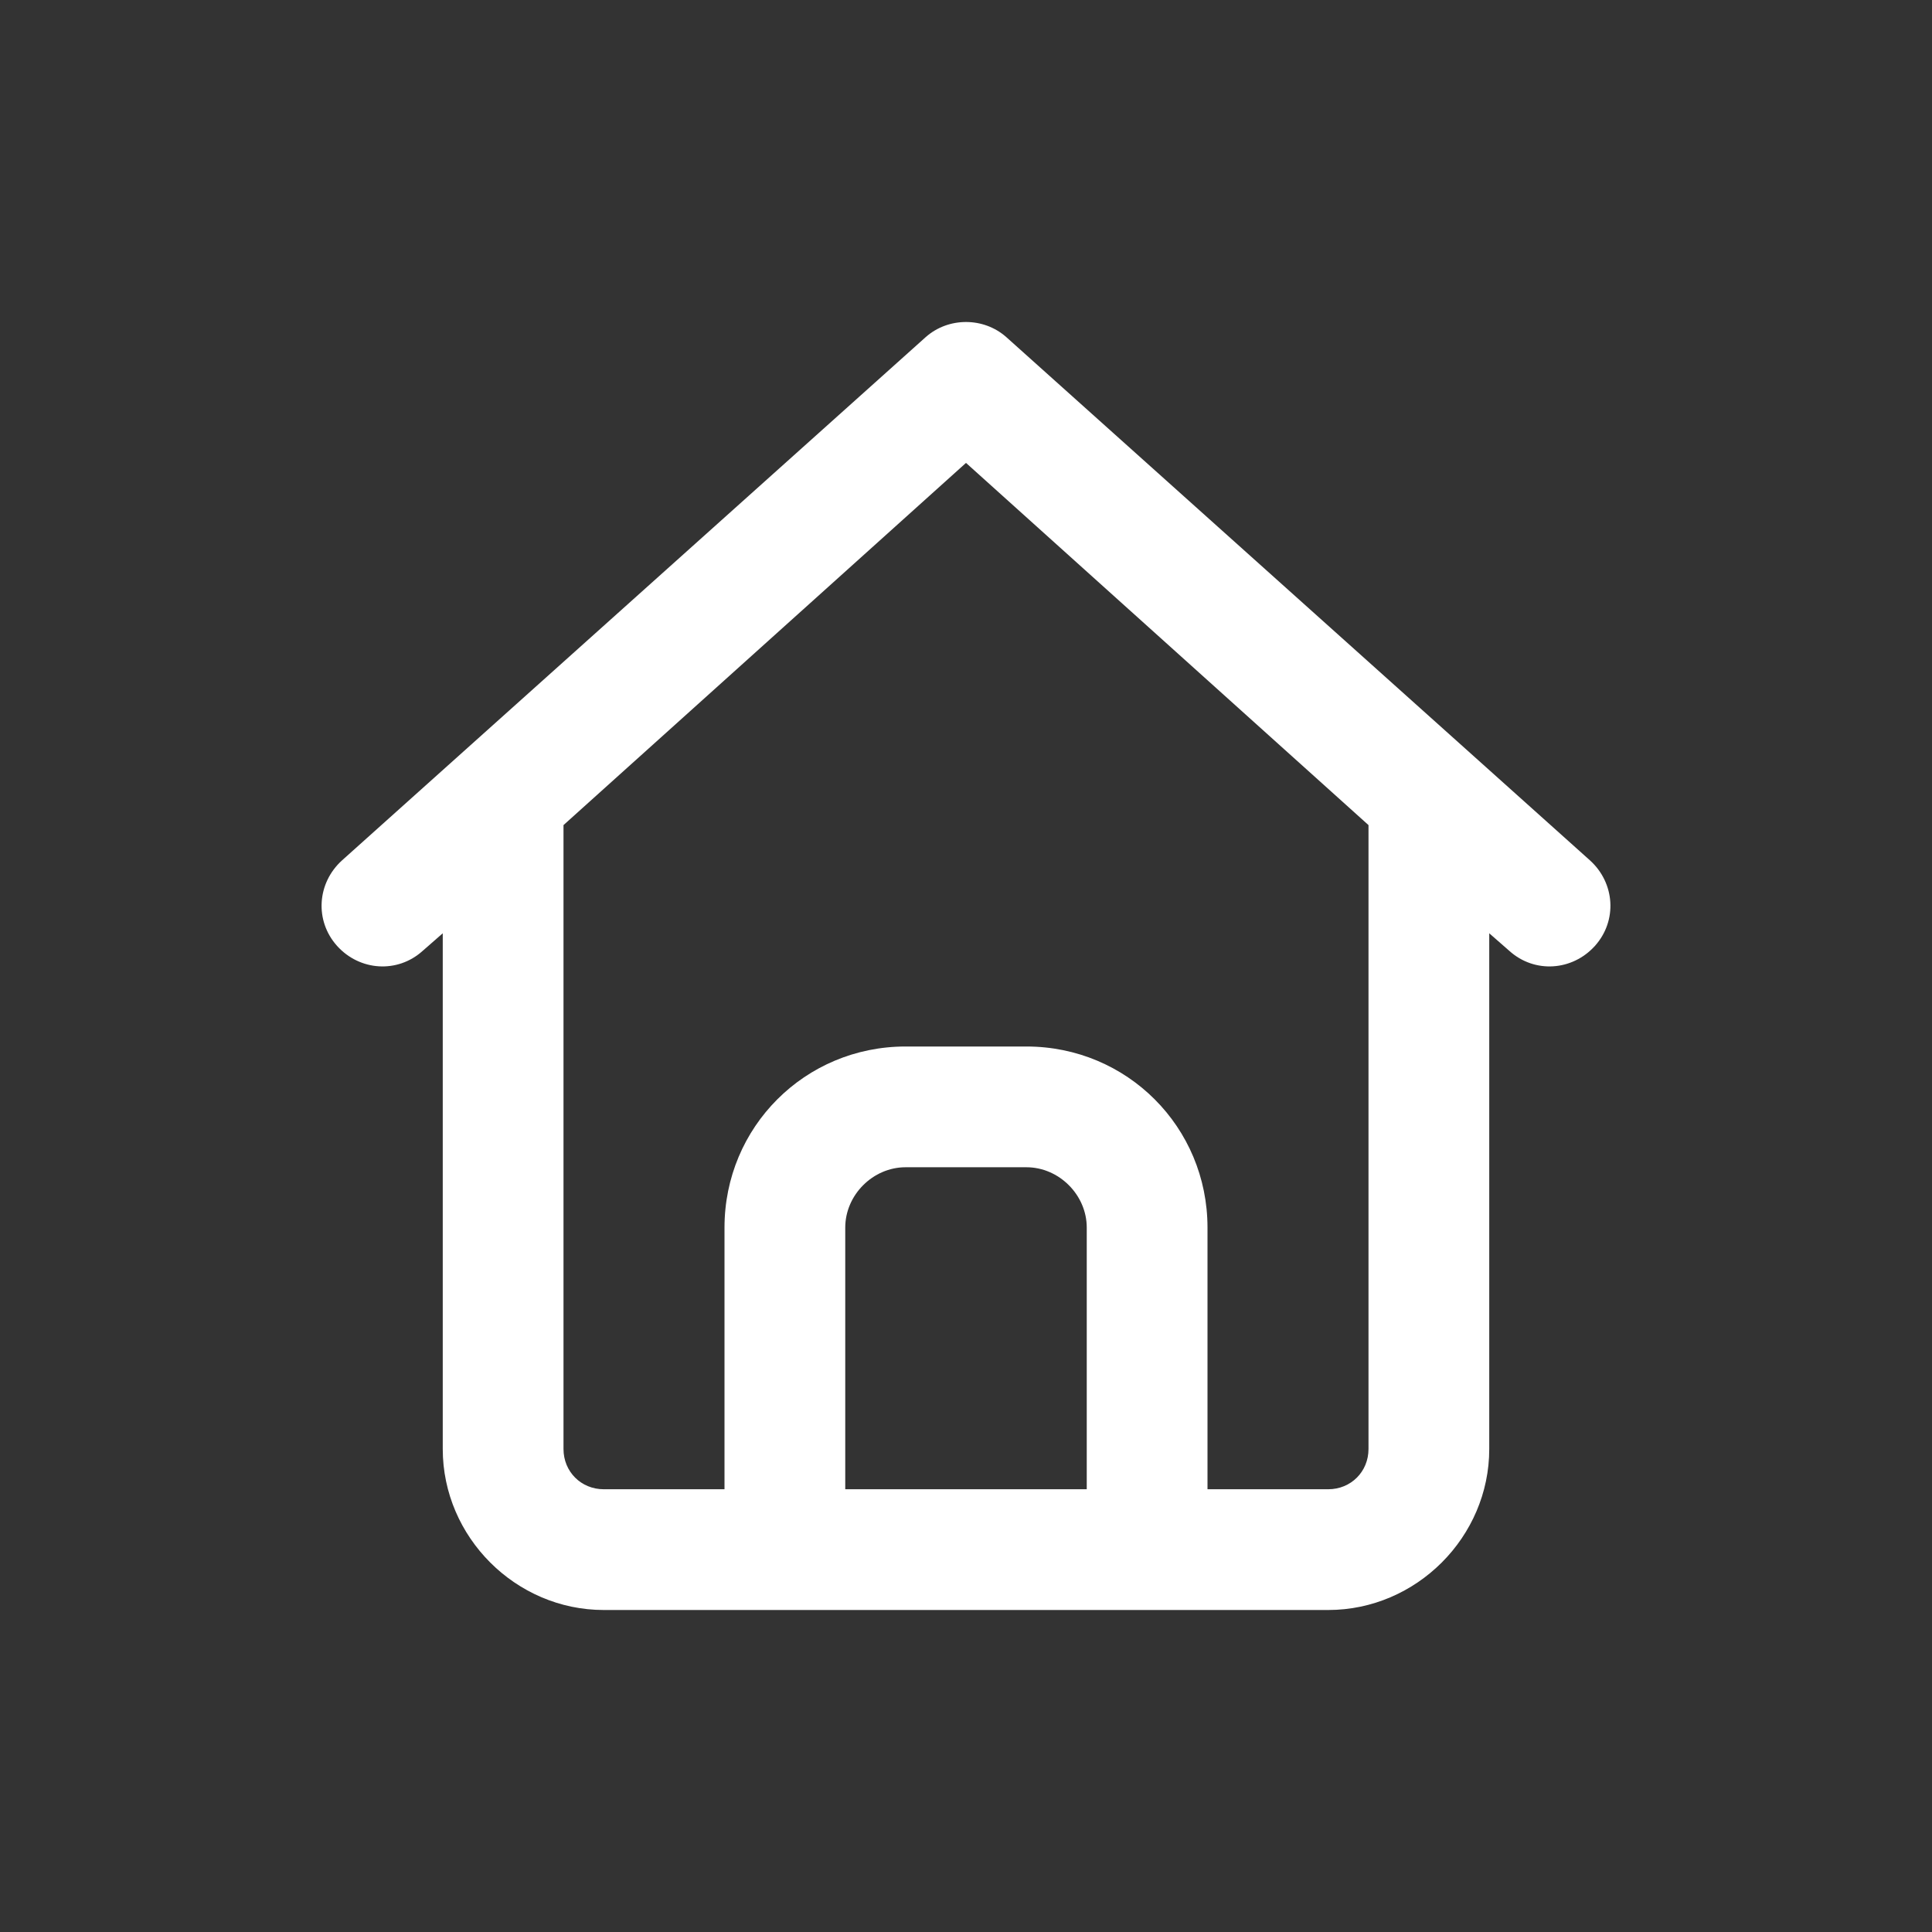 <svg width="30" height="30" viewBox="0 0 30 30" fill="none" xmlns="http://www.w3.org/2000/svg">
<rect x="0" y="0" width="30" height="30" fill="#333333" stroke="none"/>
<path d="M14.375 5.234C14.727 4.922 15.273 4.922 15.625 5.234L24.688 13.359C25.078 13.711 25.117 14.297 24.766 14.688C24.414 15.078 23.828 15.117 23.438 14.766L23.125 14.492V22.5C23.125 23.867 21.992 25 20.625 25H9.375C8.008 25 6.875 23.867 6.875 22.5V14.492L6.562 14.766C6.172 15.117 5.586 15.078 5.234 14.688C4.883 14.297 4.922 13.711 5.312 13.359L14.375 5.234ZM15 7.188L8.75 12.812V22.5C8.75 22.852 9.023 23.125 9.375 23.125H11.25V19.062C11.25 17.5 12.5 16.25 14.062 16.25H15.938C17.5 16.25 18.75 17.5 18.75 19.062V23.125H20.625C20.977 23.125 21.25 22.852 21.25 22.5V12.812L15 7.188ZM13.125 23.125H16.875V19.062C16.875 18.555 16.445 18.125 15.938 18.125H14.062C13.555 18.125 13.125 18.555 13.125 19.062V23.125Z" fill="white"/>
</svg>
